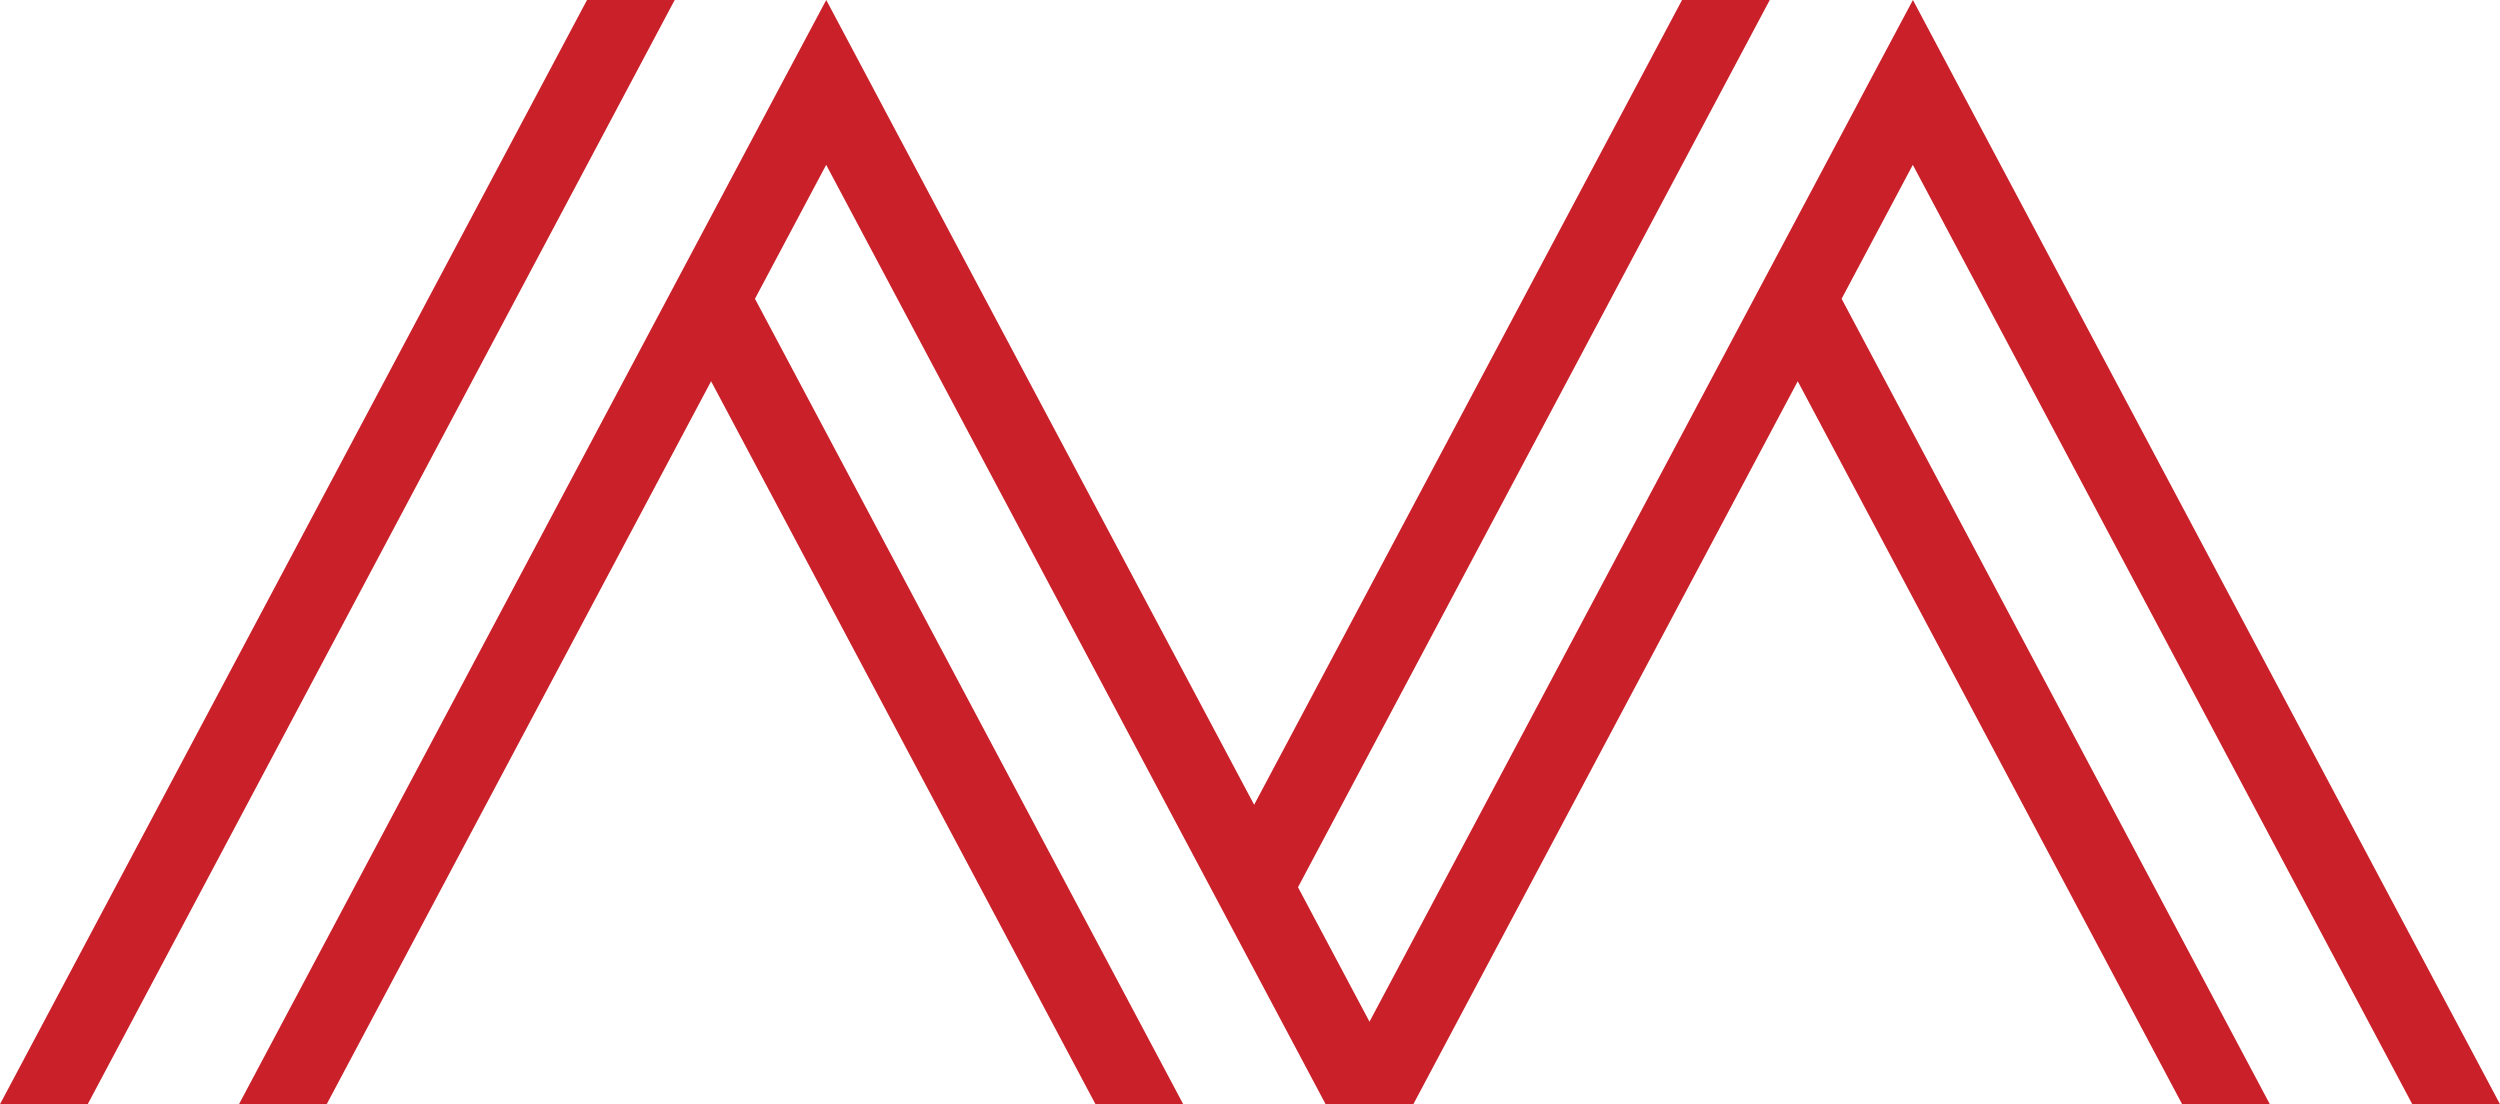 <svg xmlns="http://www.w3.org/2000/svg" width="174.155" height="76.921" viewBox="0 0 174.155 76.921"><g transform="translate(-1290.922 -1140.579)"><path d="M40.893,0,0,76.921h6.11L47,0Z" transform="translate(1290.922 1140.579)" fill="#ca2029"></path><path d="M171.6,0l-3.057,5.737h0l-.715,1.345,0,.007L133.744,71.174l-4.981-9.367L161.627,0h-6.11L125.708,56.062,100,7.718l-.014-.028L98.95,5.737h0L95.9,0,92.841,5.737h0L91.533,8.194l-.008.016L54.99,76.921H61.1L87.878,26.559l26.778,50.361h6.111L90.934,20.813l4.961-9.33L130.688,76.92h6.11l26.778-50.361,26.778,50.361h6.11L166.632,20.813l4.961-9.33,34.794,65.437h6.11L174.883,6.181l-.011-.02-.225-.424Z" transform="translate(1252.58 1140.579)" fill="#ca2029"></path></g></svg>